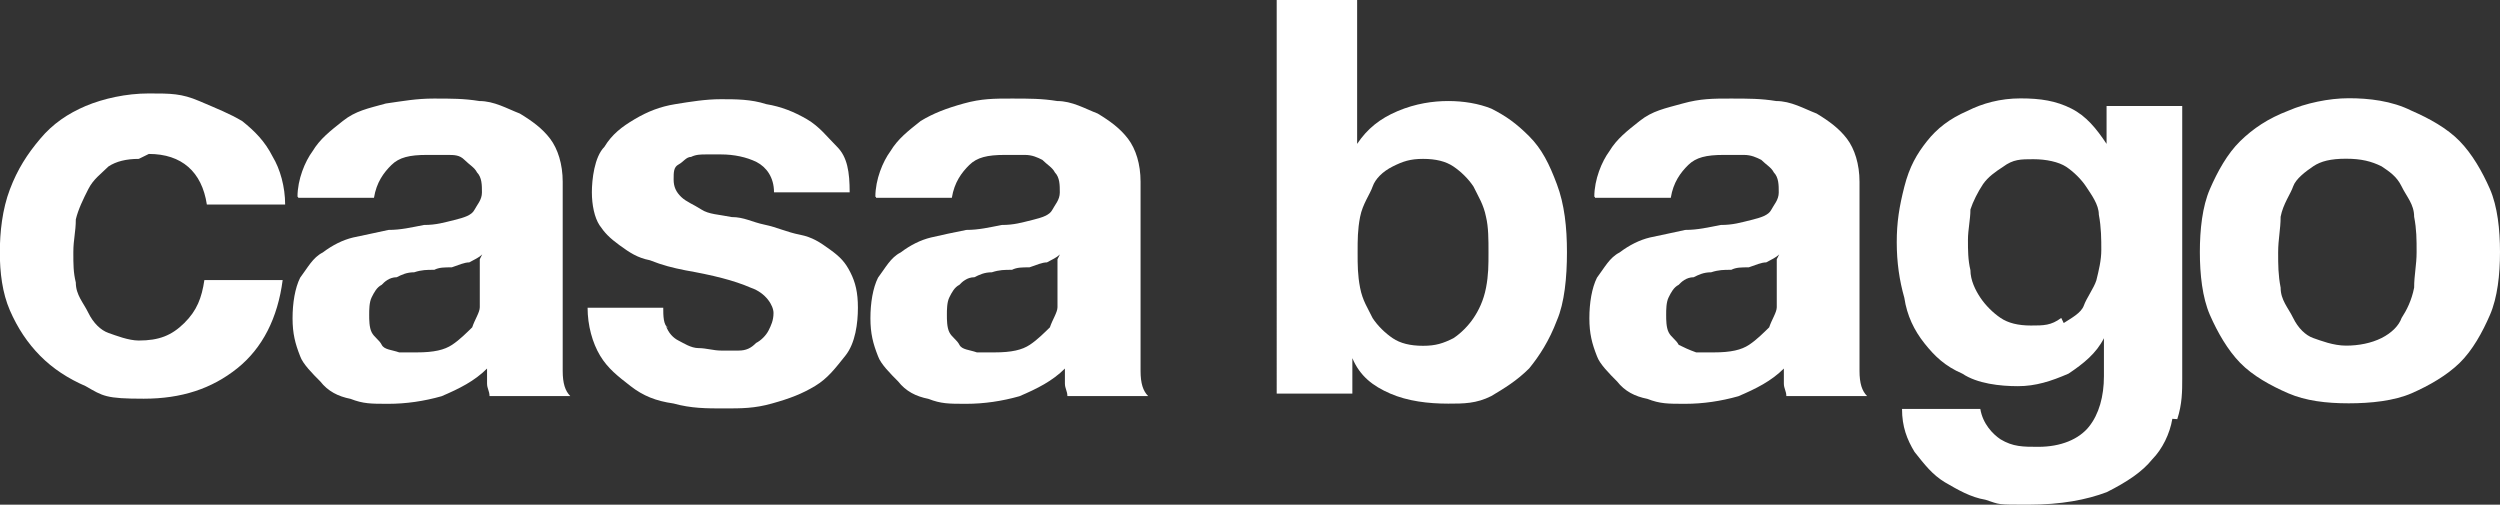 <?xml version="1.0" encoding="UTF-8"?>
<svg id="_レイヤー_2" data-name="レイヤー_2" xmlns="http://www.w3.org/2000/svg" width="151.68" height="30.62" viewBox="0 0 151.68 30.62">
  <rect x="0" y="0" width="151.68" height="30.62" fill="#333333" stroke="none"/>
  <defs>
    <style>
      .cls-1 {
        fill: #fff;
      }
    </style>
  </defs>
  <g id="_レイヤー_2-2" data-name="レイヤー_2">
    <g id="_レイヤー_2-2">
      <g id="_レイヤー_1-2">
        <g id="_レイヤー_1-2-2">
          <g id="_レイヤー_1-3">
            <g id="_レイヤー_2-2-2" data-name="_レイヤー_2-2">
              <path class="cls-1" d="M8.42,9.64c-.76,0-1.37.15-1.84.46-.46.46-.91.76-1.22,1.37s-.61,1.22-.76,1.84c0,.76-.15,1.22-.15,1.99s0,1.22.15,1.84c0,.76.46,1.22.76,1.84s.76,1.06,1.22,1.22,1.22.46,1.84.46c1.22,0,1.99-.3,2.76-1.06s1.06-1.53,1.22-2.61h4.75c-.3,2.3-1.22,4.13-2.76,5.36s-3.37,1.84-5.67,1.84-2.46-.15-3.52-.76c-1.06-.46-1.99-1.06-2.76-1.84s-1.37-1.68-1.84-2.76c-.46-1.06-.61-2.3-.61-3.52s.15-2.61.61-3.82c.46-1.22,1.06-2.15,1.84-3.07.76-.91,1.68-1.53,2.76-1.99,1.07-.45,2.46-.76,3.82-.76s1.99,0,3.07.46c1.07.46,1.84.76,2.61,1.22.76.61,1.37,1.22,1.84,2.15.46.76.76,1.84.76,2.91h-4.75c-.3-1.99-1.53-3.07-3.52-3.07"/>
              <path class="cls-1" d="M18.05,11.94c0-1.06.46-2.15.91-2.76.46-.76,1.06-1.22,1.84-1.84s1.53-.76,2.61-1.06c1.06-.15,1.84-.3,2.91-.3s1.84,0,2.76.15c.91,0,1.68.46,2.46.76.76.46,1.37.91,1.84,1.53.46.61.76,1.53.76,2.61v11.47c0,.76.15,1.22.46,1.53h-4.9c0-.3-.15-.46-.15-.76v-.91c-.76.76-1.68,1.22-2.76,1.68-1.06.3-2.15.46-3.22.46s-1.53,0-2.3-.3c-.76-.15-1.37-.46-1.84-1.06-.46-.46-1.06-1.06-1.22-1.53-.3-.76-.46-1.37-.46-2.3s.15-1.84.46-2.46c.46-.61.76-1.22,1.37-1.53.61-.46,1.22-.76,1.84-.91.76-.15,1.37-.3,2.15-.46.76,0,1.37-.15,2.15-.3.76,0,1.22-.15,1.84-.3s1.06-.3,1.22-.61.46-.61.46-1.06,0-.91-.3-1.22c-.15-.3-.46-.46-.76-.76s-.61-.3-1.06-.3h-1.22c-1.06,0-1.68.15-2.15.61s-.91,1.06-1.06,1.99h-4.75.15v-.02h0v-.03ZM29.23,15.46c-.15.15-.46.3-.76.46-.3,0-.61.15-1.06.3-.46,0-.76,0-1.06.15-.46,0-.76,0-1.22.15-.46,0-.76.15-1.06.3-.46,0-.76.3-.91.46-.3.15-.46.46-.61.76s-.15.76-.15,1.06,0,.76.15,1.06.46.46.61.76.61.3,1.06.46h1.06c1.06,0,1.68-.15,2.15-.46s.91-.76,1.22-1.06c.15-.46.46-.91.46-1.22v-2.91h0l.15-.3h0l-.02.02Z"/>
              <path class="cls-1" d="M40.4,19.75c.15.46.46.76.76.91s.76.46,1.22.46.91.15,1.37.15h1.06c.46,0,.76-.15,1.06-.46.3-.15.61-.46.76-.76s.3-.61.3-1.06-.46-1.22-1.37-1.53c-1.06-.46-2.3-.76-3.98-1.06-.76-.15-1.37-.3-2.15-.61-.76-.15-1.22-.46-1.84-.91s-.91-.76-1.22-1.22c-.3-.46-.46-1.22-.46-1.99s.15-2.15.76-2.76c.46-.76,1.06-1.22,1.84-1.68s1.53-.76,2.46-.91,1.84-.3,2.76-.3,1.84,0,2.76.3c.91.15,1.68.46,2.46.91.77.45,1.22,1.06,1.84,1.68s.76,1.53.76,2.76h-4.59c0-.91-.46-1.53-1.06-1.84-.61-.3-1.37-.46-2.15-.46h-.91c-.3,0-.61,0-.91.15-.3,0-.46.3-.76.46s-.3.46-.3.91.15.76.46,1.06c.31.3.76.46,1.22.76s1.06.3,1.84.46c.76,0,1.22.3,1.99.46s1.37.46,2.15.61c.76.15,1.22.46,1.84.91s.91.76,1.22,1.37.46,1.22.46,2.15-.15,2.15-.76,2.91-1.06,1.37-1.84,1.84-1.53.76-2.61,1.06c-1.06.3-1.84.3-2.91.3s-1.99,0-3.07-.3c-1.06-.15-1.84-.46-2.61-1.06s-1.37-1.06-1.84-1.84-.76-1.84-.76-2.91h4.59c0,.46,0,1.06.3,1.22"/>
              <path class="cls-1" d="M53.11,11.94c0-1.06.46-2.15.91-2.76.46-.76,1.06-1.22,1.84-1.84.76-.46,1.53-.76,2.61-1.06s1.84-.3,2.91-.3,1.84,0,2.76.15c.91,0,1.68.46,2.46.76.76.46,1.37.91,1.84,1.53s.76,1.53.76,2.61v11.47c0,.76.15,1.22.46,1.53h-4.9c0-.3-.15-.46-.15-.76v-.91c-.76.76-1.68,1.22-2.76,1.68-1.06.3-2.15.46-3.22.46s-1.53,0-2.3-.3c-.76-.15-1.37-.46-1.84-1.06-.46-.46-1.06-1.06-1.22-1.53-.3-.76-.46-1.37-.46-2.3s.15-1.84.46-2.46c.46-.61.76-1.22,1.37-1.53.61-.46,1.22-.76,1.84-.91s1.37-.3,2.15-.46c.76,0,1.37-.15,2.15-.3.76,0,1.22-.15,1.84-.3s1.06-.3,1.22-.61.46-.61.46-1.06,0-.91-.3-1.22c-.15-.3-.46-.46-.76-.76-.3-.15-.61-.3-1.06-.3h-1.22c-1.06,0-1.68.15-2.15.61s-.91,1.06-1.06,1.99h-4.75.15v-.02h0v-.03ZM64.28,15.46c-.15.15-.46.3-.76.46-.3,0-.61.15-1.06.3-.46,0-.76,0-1.06.15-.46,0-.76,0-1.22.15-.46,0-.76.15-1.06.3-.46,0-.76.3-.91.46-.3.15-.46.46-.61.76s-.15.76-.15,1.06,0,.76.15,1.06.46.46.61.76.61.3,1.06.46h1.06c1.06,0,1.68-.15,2.15-.46s.91-.76,1.22-1.06c.15-.46.46-.91.46-1.22v-2.91h0l.15-.3h0l-.02.02Z"/>
              <path class="cls-1" d="M82.34,0v8.73h0c.61-.91,1.37-1.53,2.46-1.99s2.15-.61,3.07-.61,1.84.15,2.61.46c.91.46,1.53.91,2.3,1.68s1.22,1.68,1.68,2.91c.46,1.22.61,2.61.61,4.13s-.15,3.07-.61,4.13c-.46,1.22-1.06,2.15-1.68,2.91-.76.76-1.53,1.22-2.3,1.68-.91.46-1.68.46-2.61.46-1.22,0-2.46-.15-3.52-.61-1.06-.46-1.84-1.06-2.3-2.15h0v2.15h-4.59V0h4.9-.02ZM90.16,13.16c-.15-.76-.46-1.22-.76-1.84-.3-.46-.76-.91-1.22-1.22s-1.06-.46-1.84-.46-1.22.15-1.84.46-1.06.76-1.22,1.22c-.15.45-.61,1.06-.76,1.84s-.15,1.37-.15,2.15,0,1.37.15,2.15.46,1.22.76,1.84c.3.46.76.91,1.22,1.22s1.06.46,1.84.46,1.22-.15,1.84-.46c.46-.3.91-.76,1.22-1.22s.61-1.06.76-1.84.15-1.37.15-2.15,0-1.53-.15-2.15"/>
              <path class="cls-1" d="M96.73,11.94c0-1.06.46-2.15.91-2.76.46-.76,1.06-1.22,1.84-1.84s1.53-.76,2.61-1.06,1.84-.3,2.91-.3,1.84,0,2.76.15c.91,0,1.68.46,2.46.76.76.46,1.37.91,1.84,1.53.46.61.76,1.53.76,2.61v11.47c0,.76.15,1.22.46,1.53h-4.9c0-.3-.15-.46-.15-.76v-.91c-.76.76-1.68,1.22-2.76,1.68-1.06.3-2.15.46-3.22.46s-1.53,0-2.3-.3c-.76-.15-1.37-.46-1.84-1.06-.46-.46-1.06-1.06-1.22-1.53-.3-.76-.46-1.37-.46-2.3s.15-1.84.46-2.46c.46-.61.76-1.22,1.37-1.53.61-.46,1.22-.76,1.84-.91.76-.15,1.37-.3,2.15-.46.76,0,1.37-.15,2.15-.3.76,0,1.22-.15,1.84-.3s1.06-.3,1.22-.61.46-.61.46-1.06,0-.91-.3-1.22c-.15-.3-.46-.46-.76-.76-.3-.15-.61-.3-1.06-.3h-1.22c-1.06,0-1.68.15-2.15.61s-.91,1.06-1.06,1.99h-4.75.15v-.02h0v-.03ZM107.92,15.46c-.15.15-.46.3-.76.46-.3,0-.61.15-1.06.3-.46,0-.76,0-1.06.15-.46,0-.76,0-1.22.15-.46,0-.76.15-1.06.3-.46,0-.76.3-.91.46-.3.15-.46.46-.61.76s-.15.76-.15,1.06,0,.76.15,1.06.46.46.61.76c.3.15.61.3,1.06.46h1.06c1.06,0,1.68-.15,2.15-.46s.91-.76,1.22-1.06c.15-.46.46-.91.46-1.22v-2.91h0l.15-.3h0l-.02.02Z"/>
              <path class="cls-1" d="M131.8,25.41c-.15.91-.61,1.84-1.22,2.46-.61.76-1.53,1.37-2.76,1.99-1.22.46-2.76.76-4.75.76s-1.68,0-2.61-.3c-.91-.15-1.68-.61-2.46-1.06-.76-.46-1.22-1.06-1.84-1.84-.46-.76-.76-1.53-.76-2.61h4.75c.15.91.76,1.53,1.22,1.84.76.46,1.37.46,2.3.46,1.37,0,2.46-.46,3.07-1.22s.91-1.84.91-3.07v-2.3h0c-.46.91-1.22,1.53-2.15,2.15-1.06.46-1.99.76-3.07.76s-2.46-.15-3.37-.76c-1.06-.46-1.68-1.06-2.3-1.84s-1.06-1.68-1.22-2.76c-.3-1.06-.46-2.15-.46-3.37s.15-2.15.46-3.37.76-1.99,1.37-2.76,1.37-1.37,2.46-1.84c.91-.46,1.99-.76,3.22-.76s2.15.15,3.07.61,1.53,1.22,2.15,2.15h0v-2.3h4.59v16.54c0,.76,0,1.53-.3,2.46M125.21,19.6c.46-.3,1.06-.61,1.22-1.06s.61-1.06.76-1.53c.15-.61.3-1.22.3-1.84s0-1.37-.15-2.15c0-.61-.46-1.22-.76-1.68s-.76-.91-1.22-1.22c-.46-.3-1.22-.46-1.99-.46s-1.22,0-1.84.46c-.46.3-.91.61-1.22,1.06-.3.45-.61,1.06-.76,1.53,0,.61-.15,1.22-.15,1.84s0,1.22.15,1.84c0,.61.3,1.22.61,1.68s.76.91,1.22,1.22,1.06.46,1.84.46,1.22,0,1.84-.46"/>
              <path class="cls-1" d="M134.08,11.47c.46-1.06,1.06-2.15,1.84-2.91s1.68-1.37,2.91-1.84c1.06-.46,2.46-.76,3.67-.76s2.61.15,3.82.76c1.06.46,2.15,1.06,2.91,1.84s1.37,1.84,1.84,2.91c.46,1.06.61,2.46.61,3.82s-.15,2.76-.61,3.82-1.06,2.15-1.84,2.91-1.84,1.37-2.91,1.84c-1.06.46-2.46.61-3.82.61s-2.61-.15-3.67-.61-2.15-1.06-2.91-1.84-1.37-1.84-1.84-2.91c-.46-1.06-.61-2.46-.61-3.82s.15-2.76.61-3.82M138.37,17.45c0,.76.46,1.22.76,1.84s.76,1.06,1.22,1.22,1.22.46,1.99.46,1.53-.15,2.15-.46,1.06-.76,1.22-1.22c.3-.46.61-1.06.76-1.84,0-.76.15-1.37.15-2.15s0-1.37-.15-2.15c0-.76-.46-1.22-.76-1.84s-.76-.91-1.22-1.22c-.61-.3-1.22-.46-2.15-.46s-1.53.15-1.99.46-1.06.76-1.22,1.22c-.15.45-.61,1.06-.76,1.84,0,.76-.15,1.37-.15,2.15s0,1.37.15,2.15"/>
            </g>
          </g>
        </g>
      </g>
    </g>
  </g>
</svg>